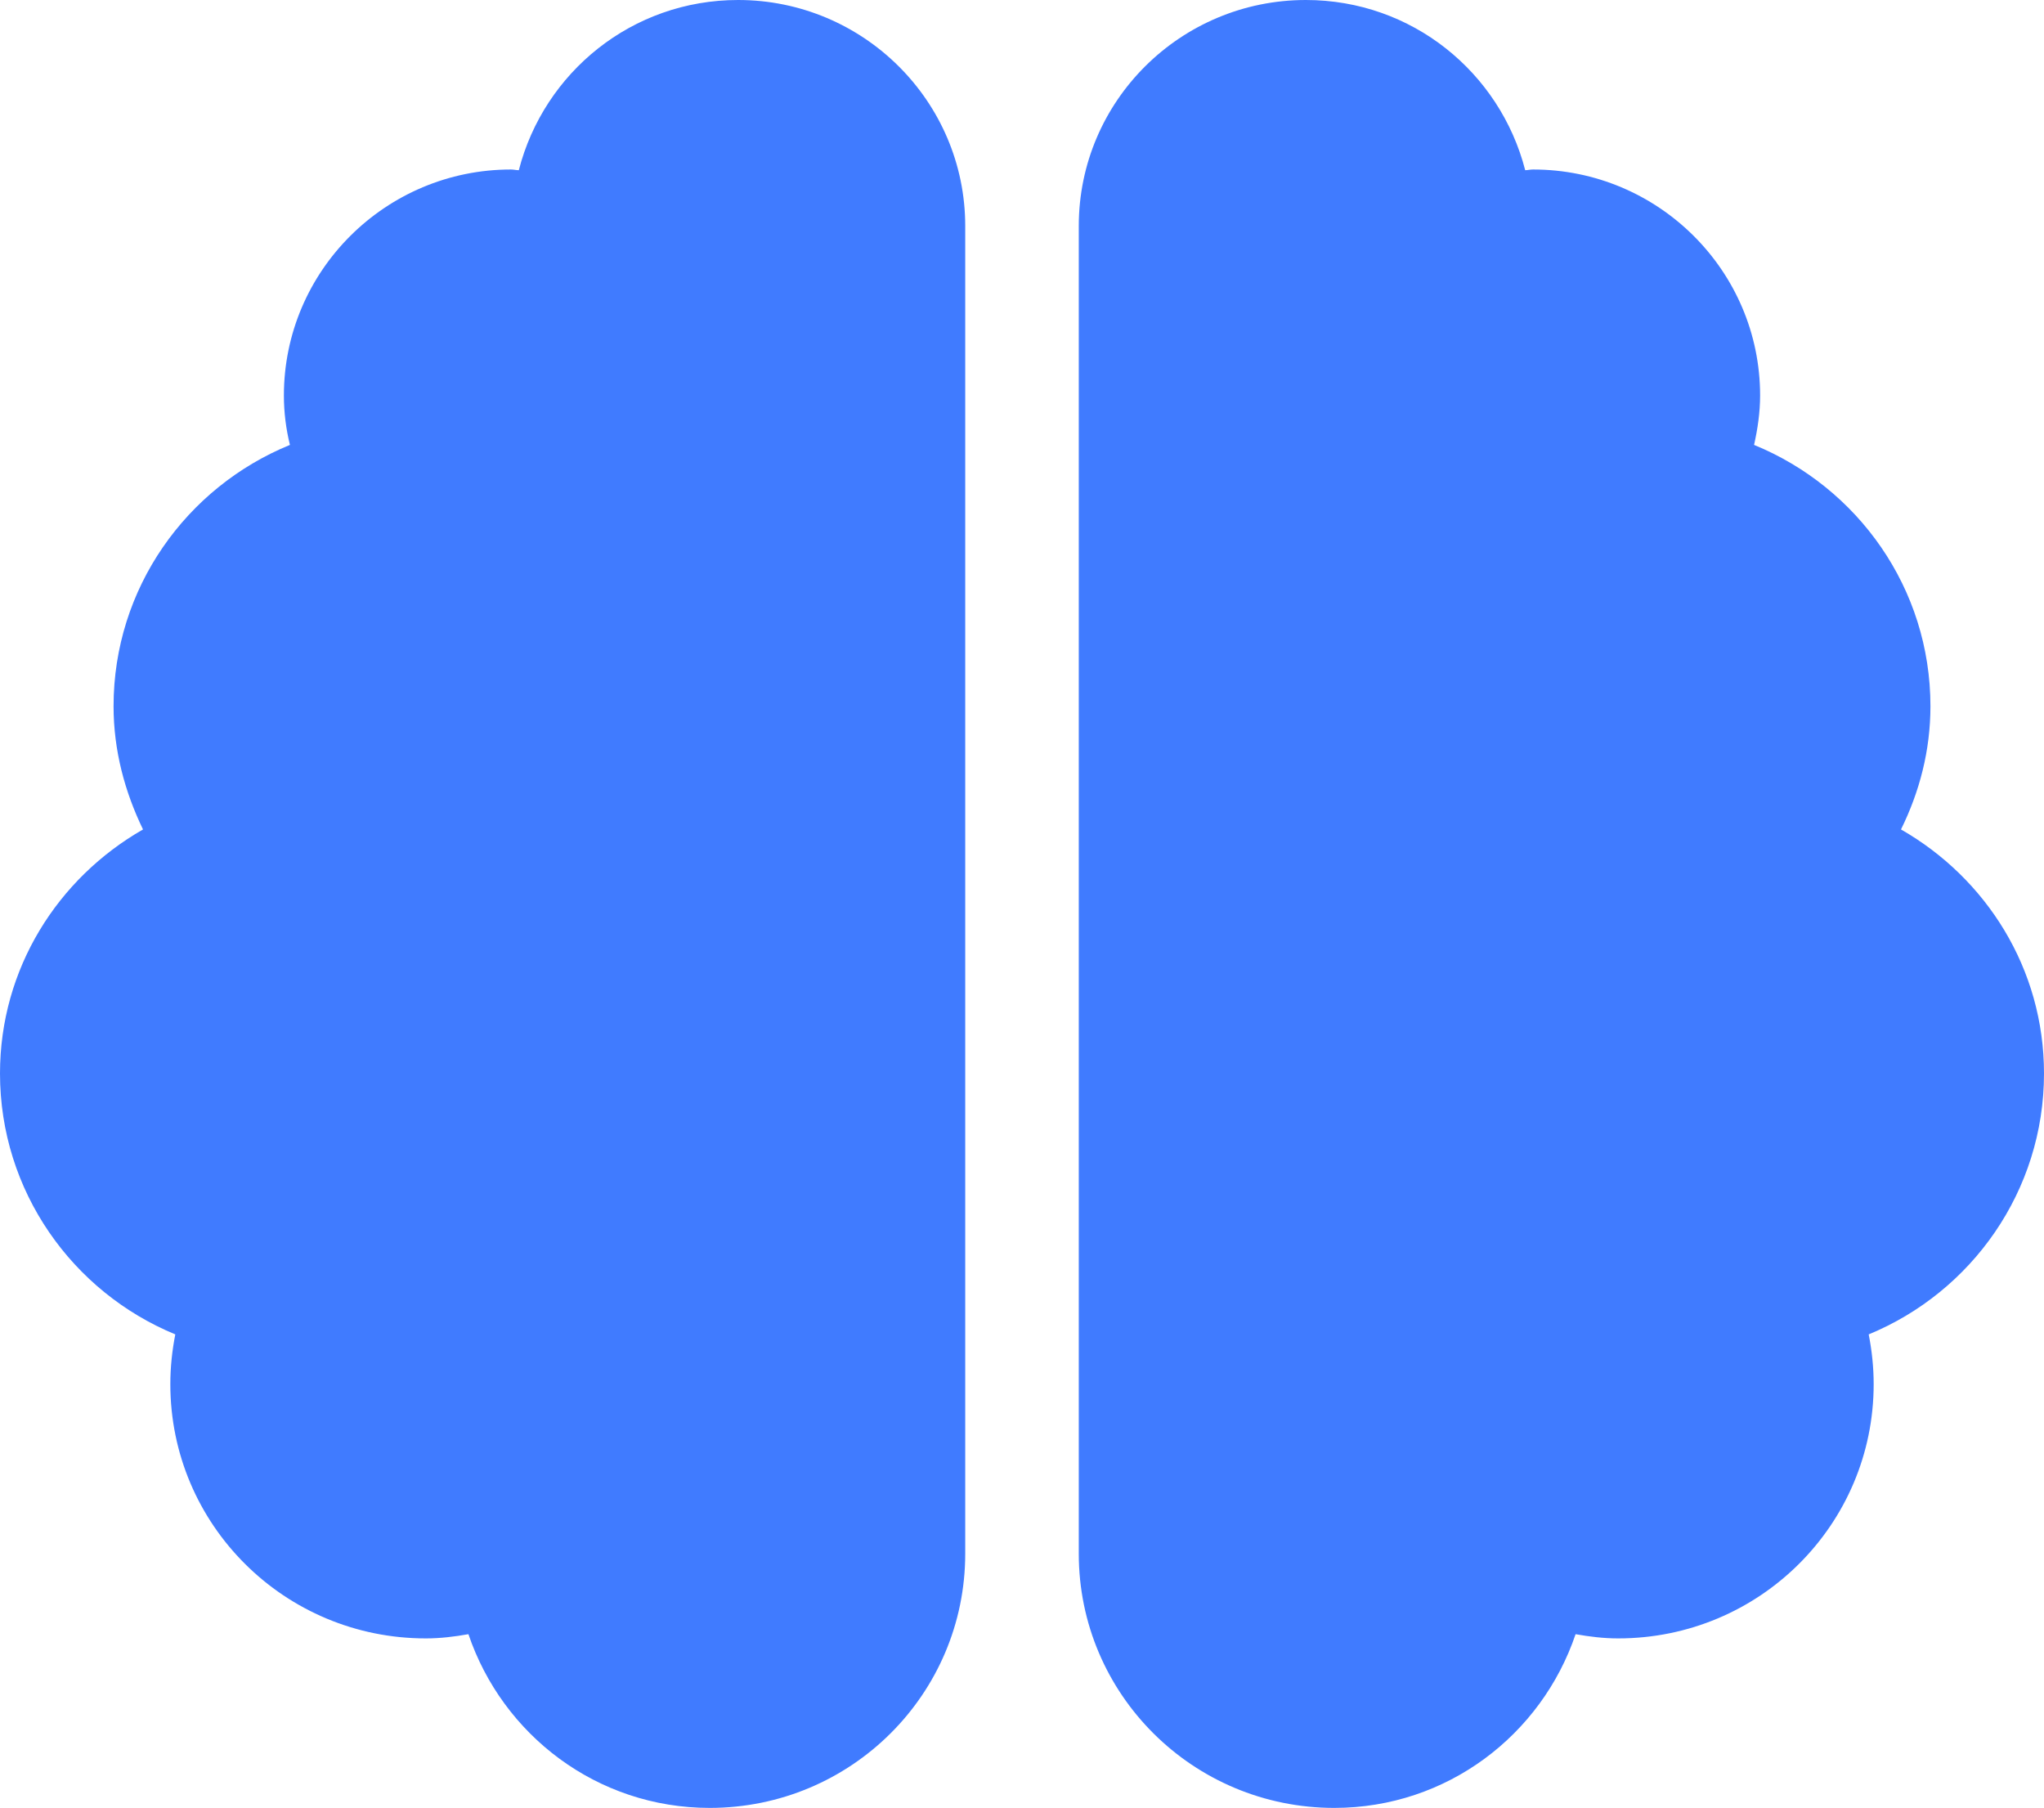 <svg xmlns="http://www.w3.org/2000/svg" width="147" height="130" viewBox="0 0 147 130" fill="none"><path d="M53.083 0C45.453 0 39.123 5.205 37.312 12.238C37.107 12.238 36.954 12.188 36.75 12.188C27.741 12.188 20.417 19.475 20.417 28.438C20.417 29.656 20.57 30.85 20.851 31.992C13.398 35.039 8.167 42.301 8.167 50.781C8.167 53.98 8.983 56.951 10.285 59.643C4.16 63.147 0 69.647 0 77.188C0 85.643 5.206 92.904 12.607 95.951C12.378 97.119 12.25 98.312 12.25 99.531C12.25 109.637 20.468 117.812 30.625 117.812C31.671 117.812 32.692 117.686 33.688 117.508C36.138 124.744 42.926 130 51.042 130C61.199 130 69.417 121.824 69.417 111.719V16.25C69.417 7.287 62.092 0 53.083 0ZM147 77.188C147 69.647 142.84 63.147 136.715 59.643C138.042 56.951 138.833 53.98 138.833 50.781C138.833 42.301 133.602 35.039 126.149 31.992C126.405 30.85 126.583 29.656 126.583 28.438C126.583 19.475 119.259 12.188 110.25 12.188C110.046 12.188 109.867 12.238 109.689 12.238C107.877 5.205 101.547 0 93.917 0C84.908 0 77.583 7.262 77.583 16.25V111.719C77.583 121.824 85.801 130 95.958 130C104.074 130 110.863 124.744 113.313 117.508C114.308 117.686 115.329 117.812 116.375 117.812C126.532 117.812 134.75 109.637 134.75 99.531C134.75 98.312 134.622 97.119 134.393 95.951C141.794 92.904 147 85.643 147 77.188Z" fill="#407BFF"></path></svg>